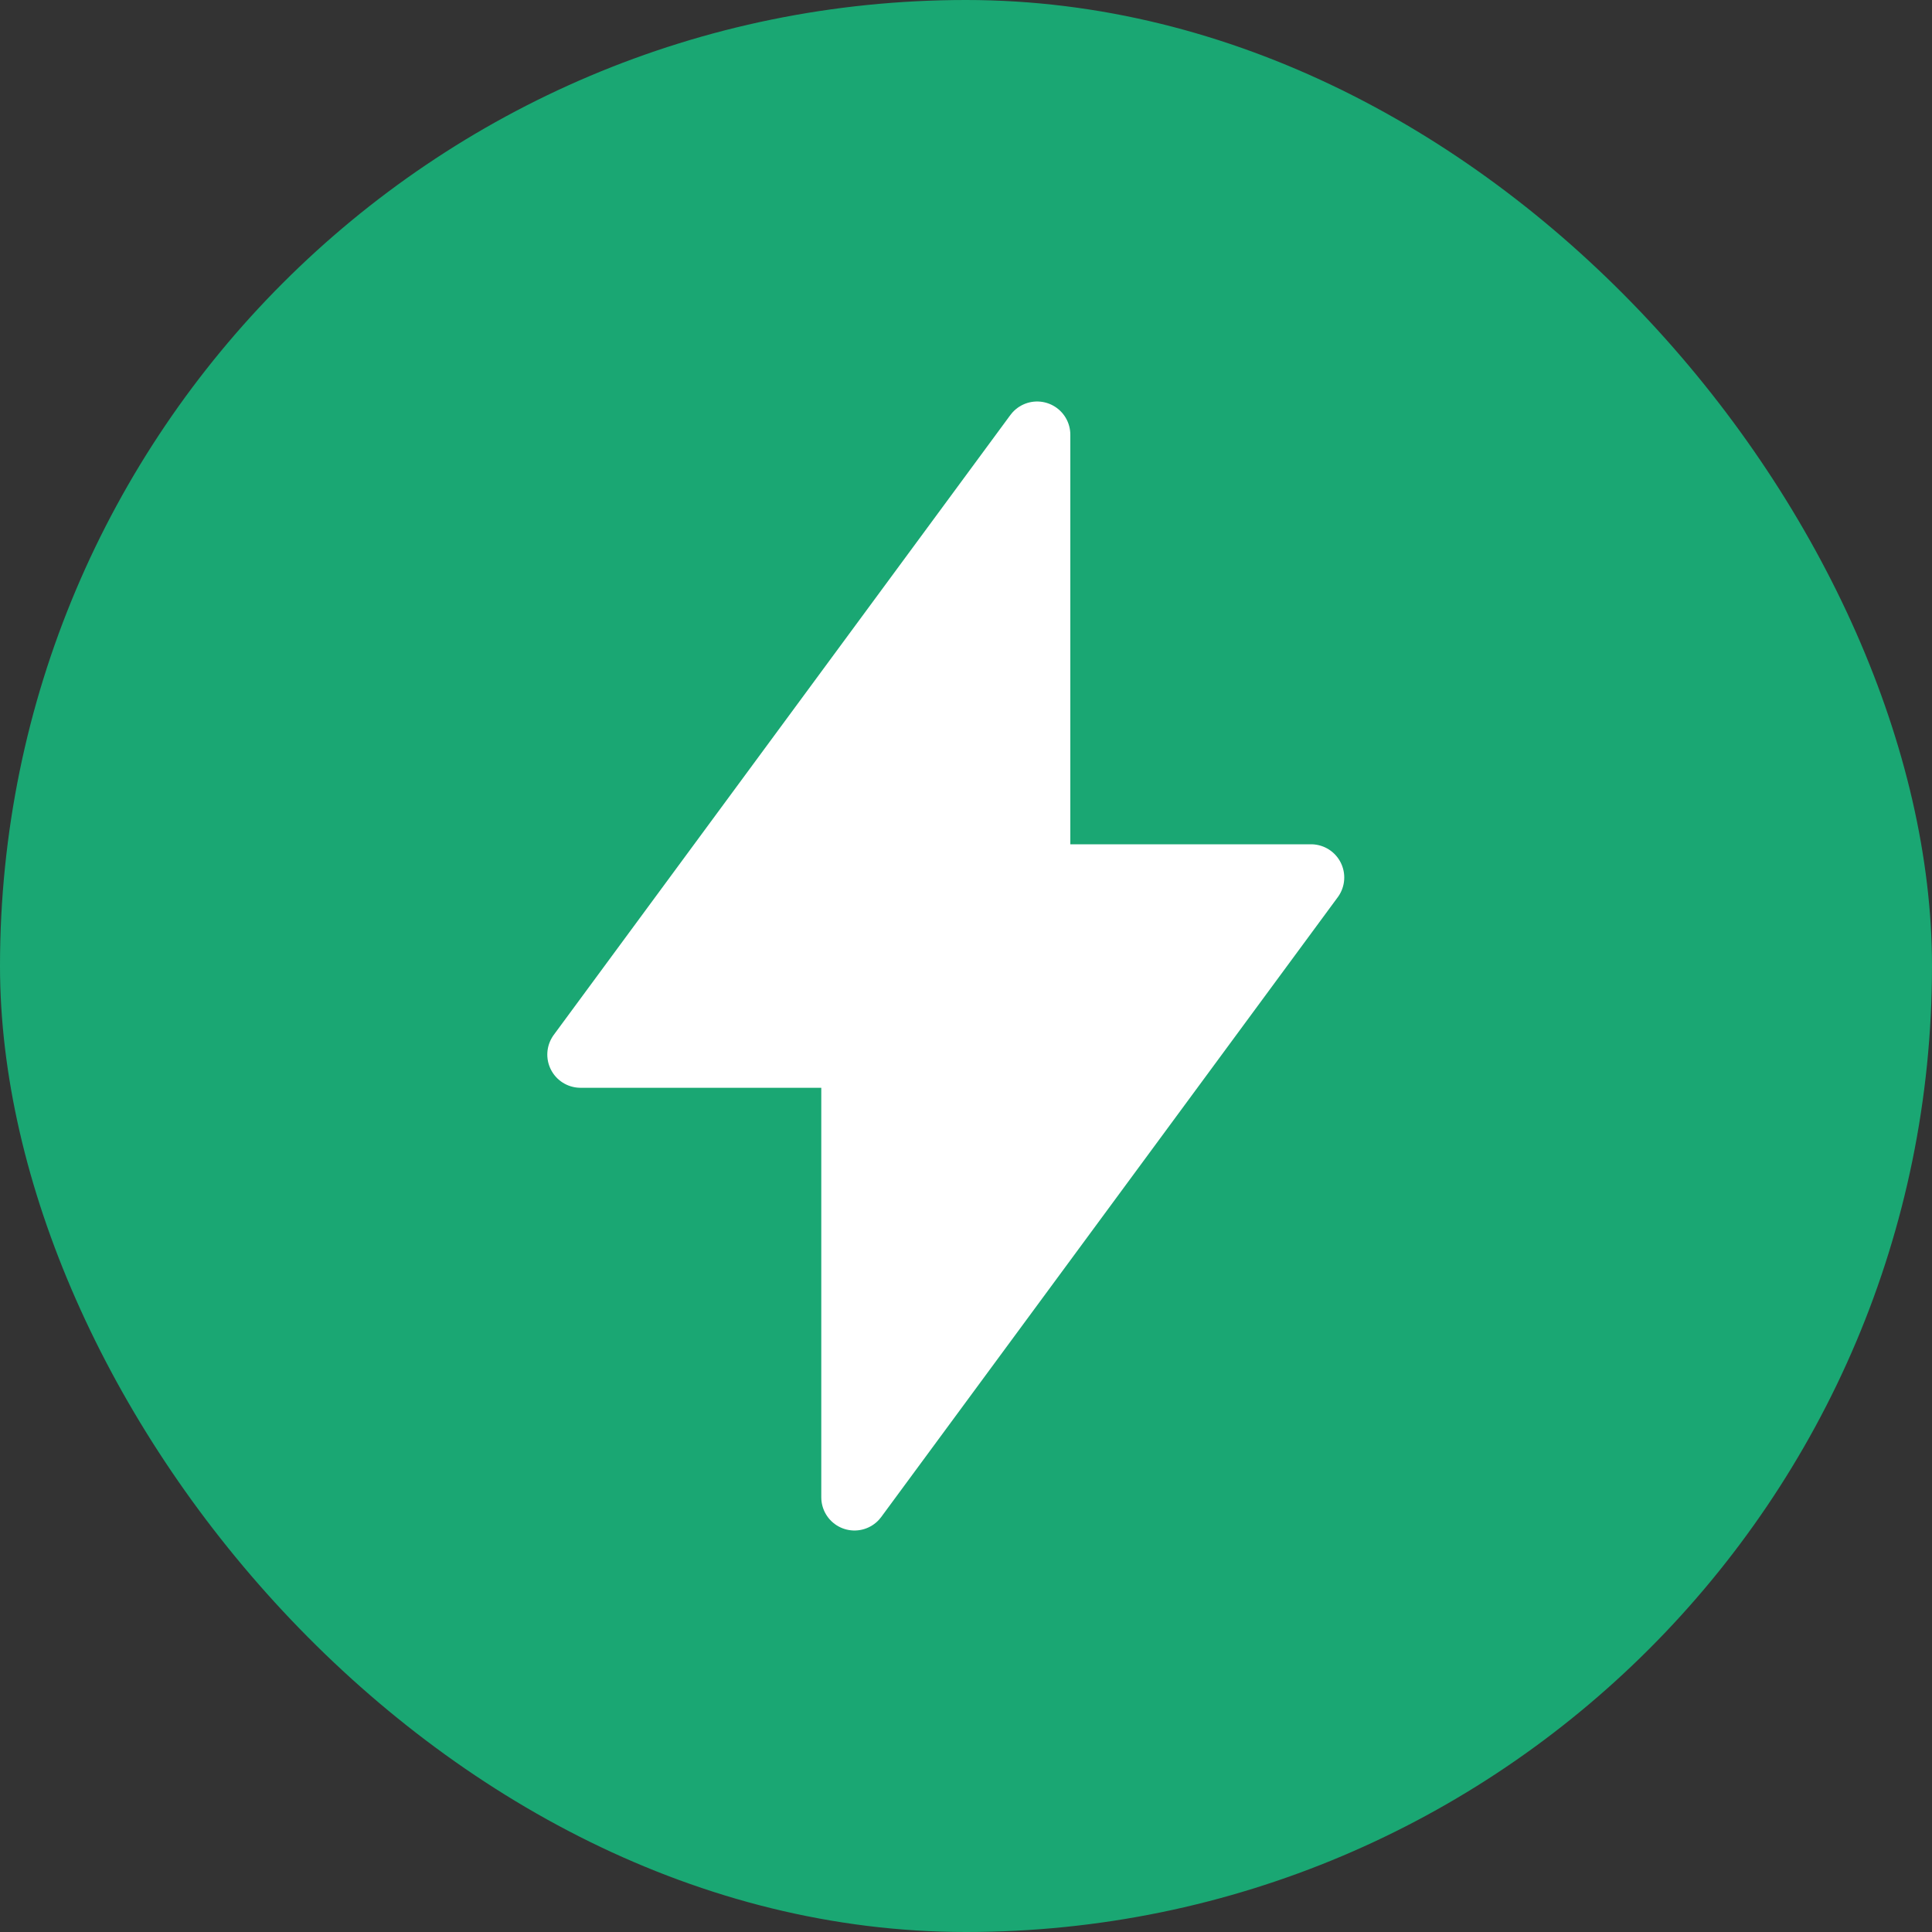 <svg width="32" height="32" viewBox="0 0 32 32" fill="none" xmlns="http://www.w3.org/2000/svg">
<rect x="0" y="0" width="32" height="32" fill="#333333" stroke="none"/>
<rect width="32" height="32" rx="16" fill="#1AA773"/>
<path d="M9.615 17.467L17.178 7.2V14.534H21.715L14.153 24.8V17.467H9.615Z" fill="white" stroke="white" stroke-width="1.1" stroke-linejoin="round"/>
</svg>
